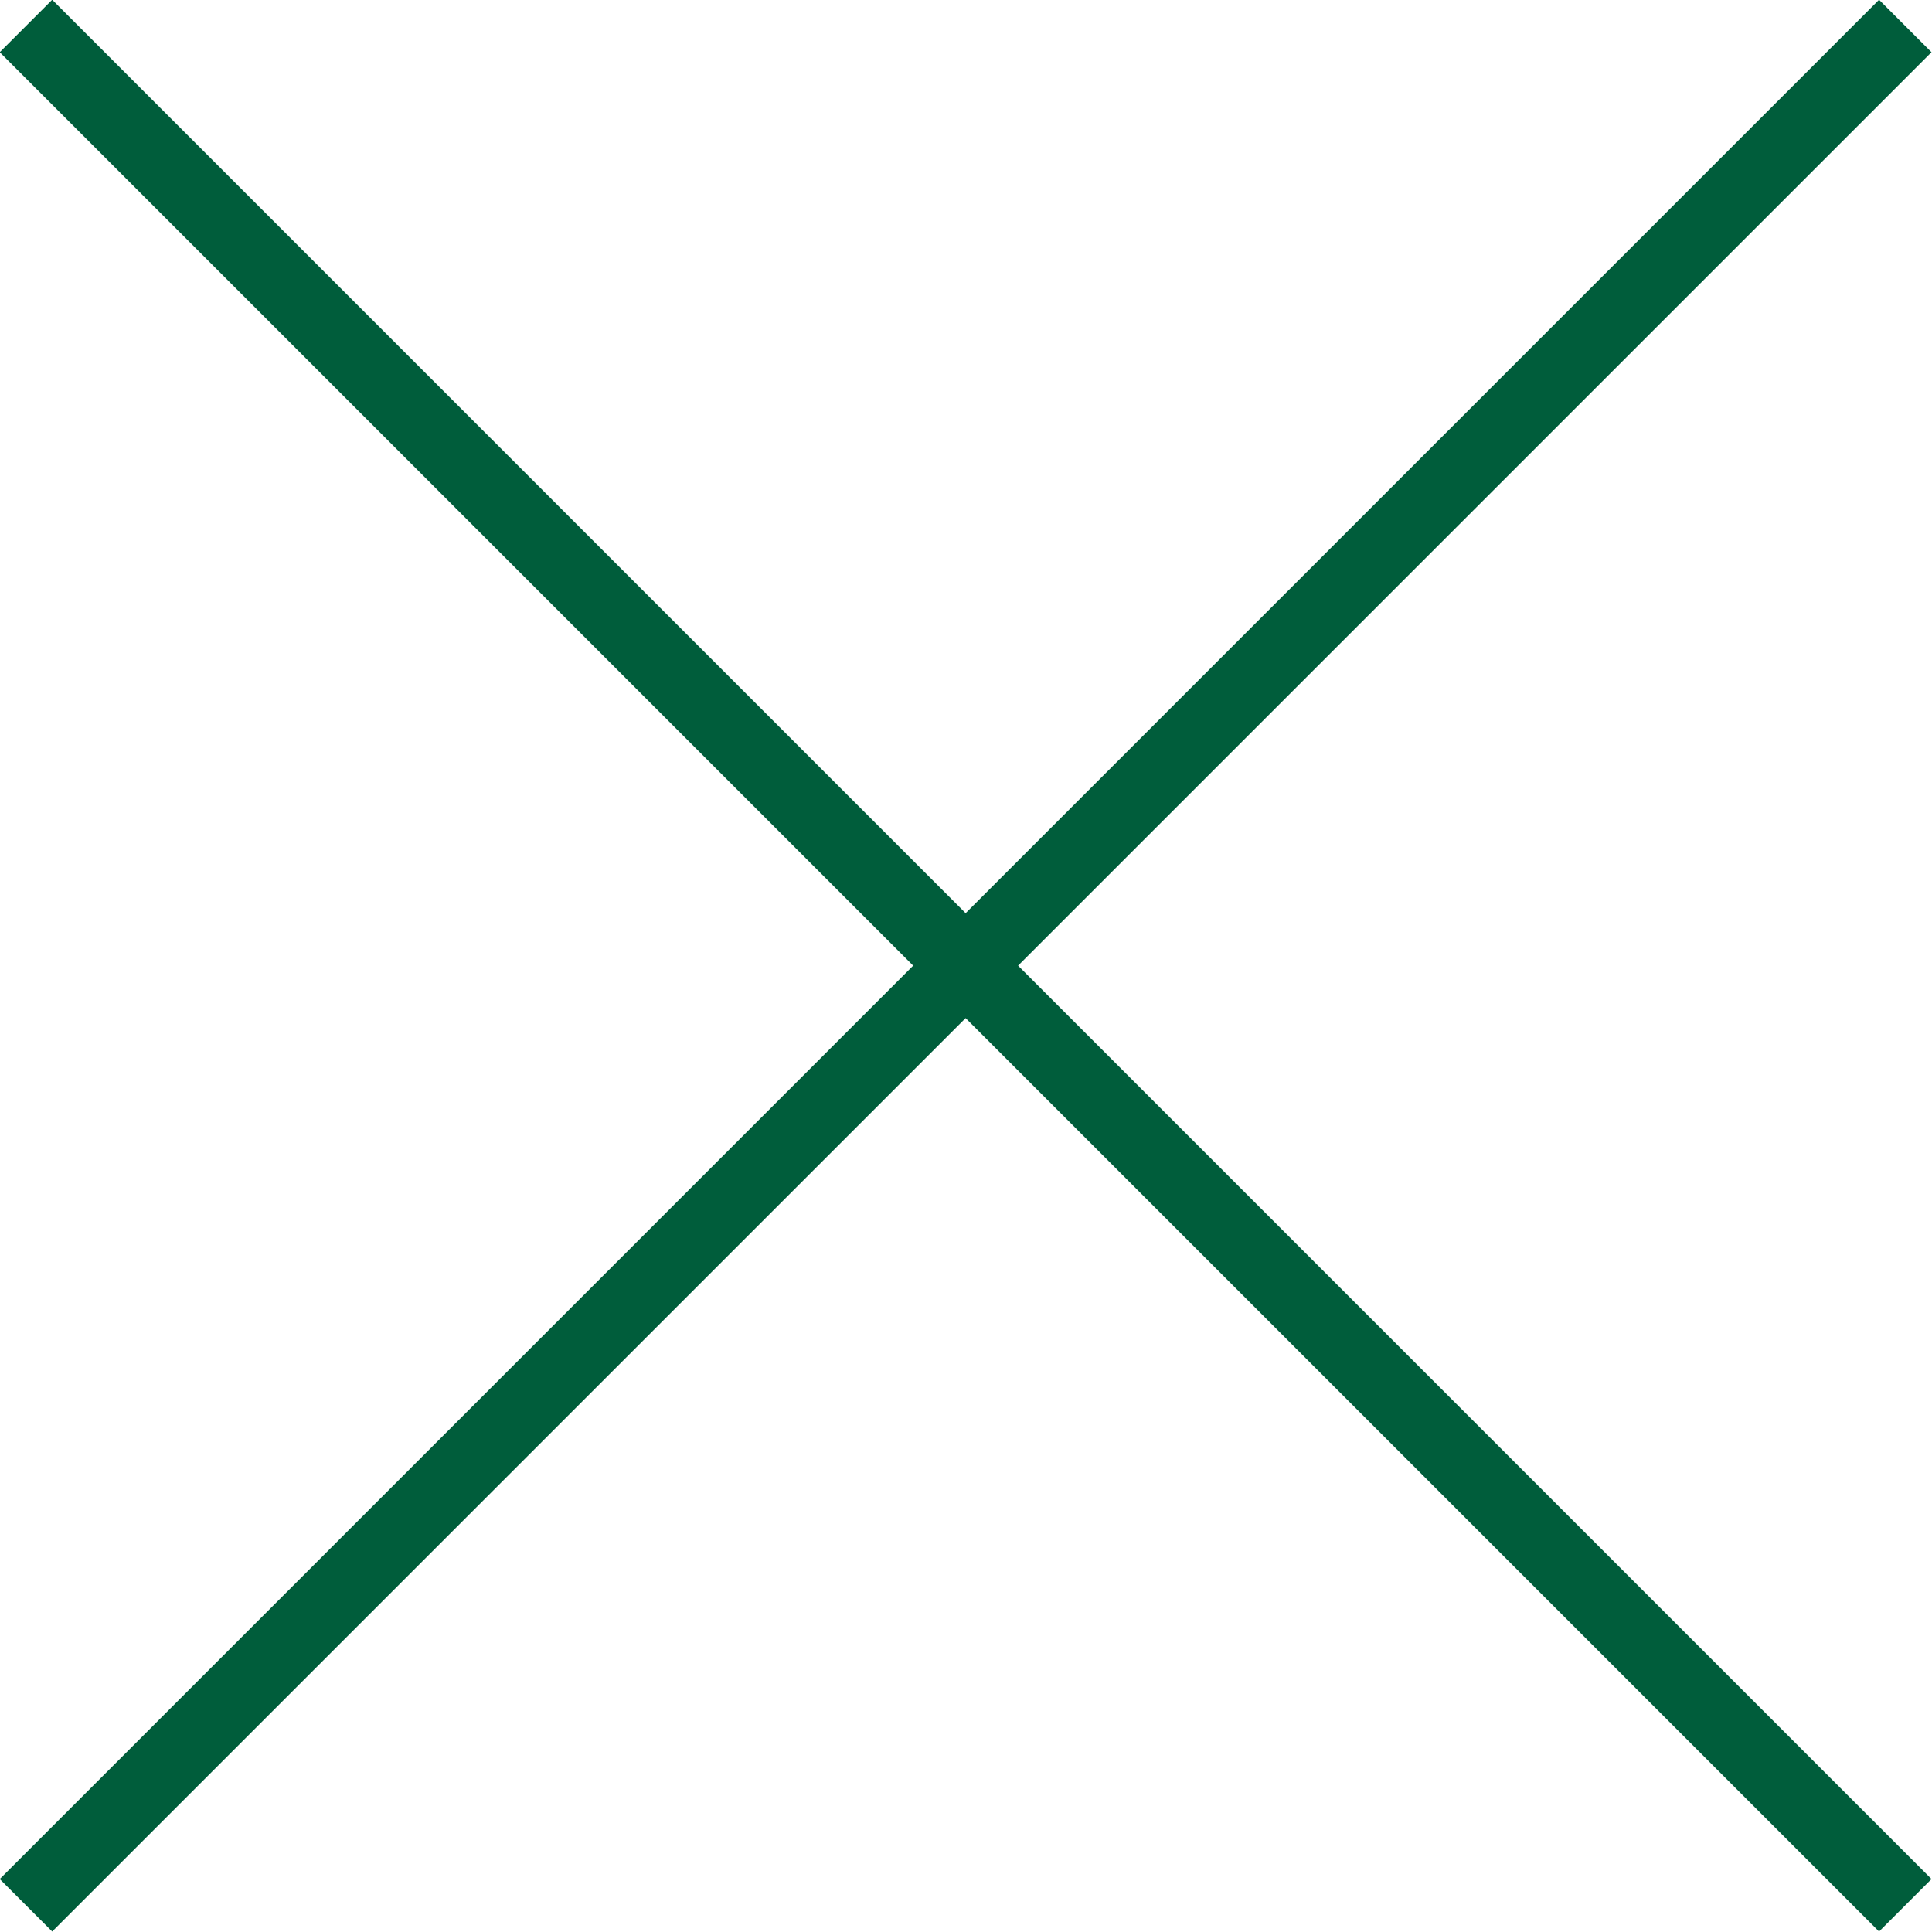 <?xml version="1.0" encoding="UTF-8"?>
<svg id="_レイヤー_2" data-name="レイヤー 2" xmlns="http://www.w3.org/2000/svg" viewBox="0 0 26.04 26.04">
  <defs>
    <style>
      .cls-1 {
        fill: none;
        stroke: #005d3b;
        stroke-miterlimit: 10;
      }
    </style>
  </defs>
  <g id="_レイヤー_2-2" data-name="レイヤー 2">
    <line class="cls-1" x1=".35" y1=".35" x2="25.68" y2="25.68"/>
    <line class="cls-1" x1=".35" y1="25.68" x2="25.68" y2=".35"/>
  </g>
</svg>